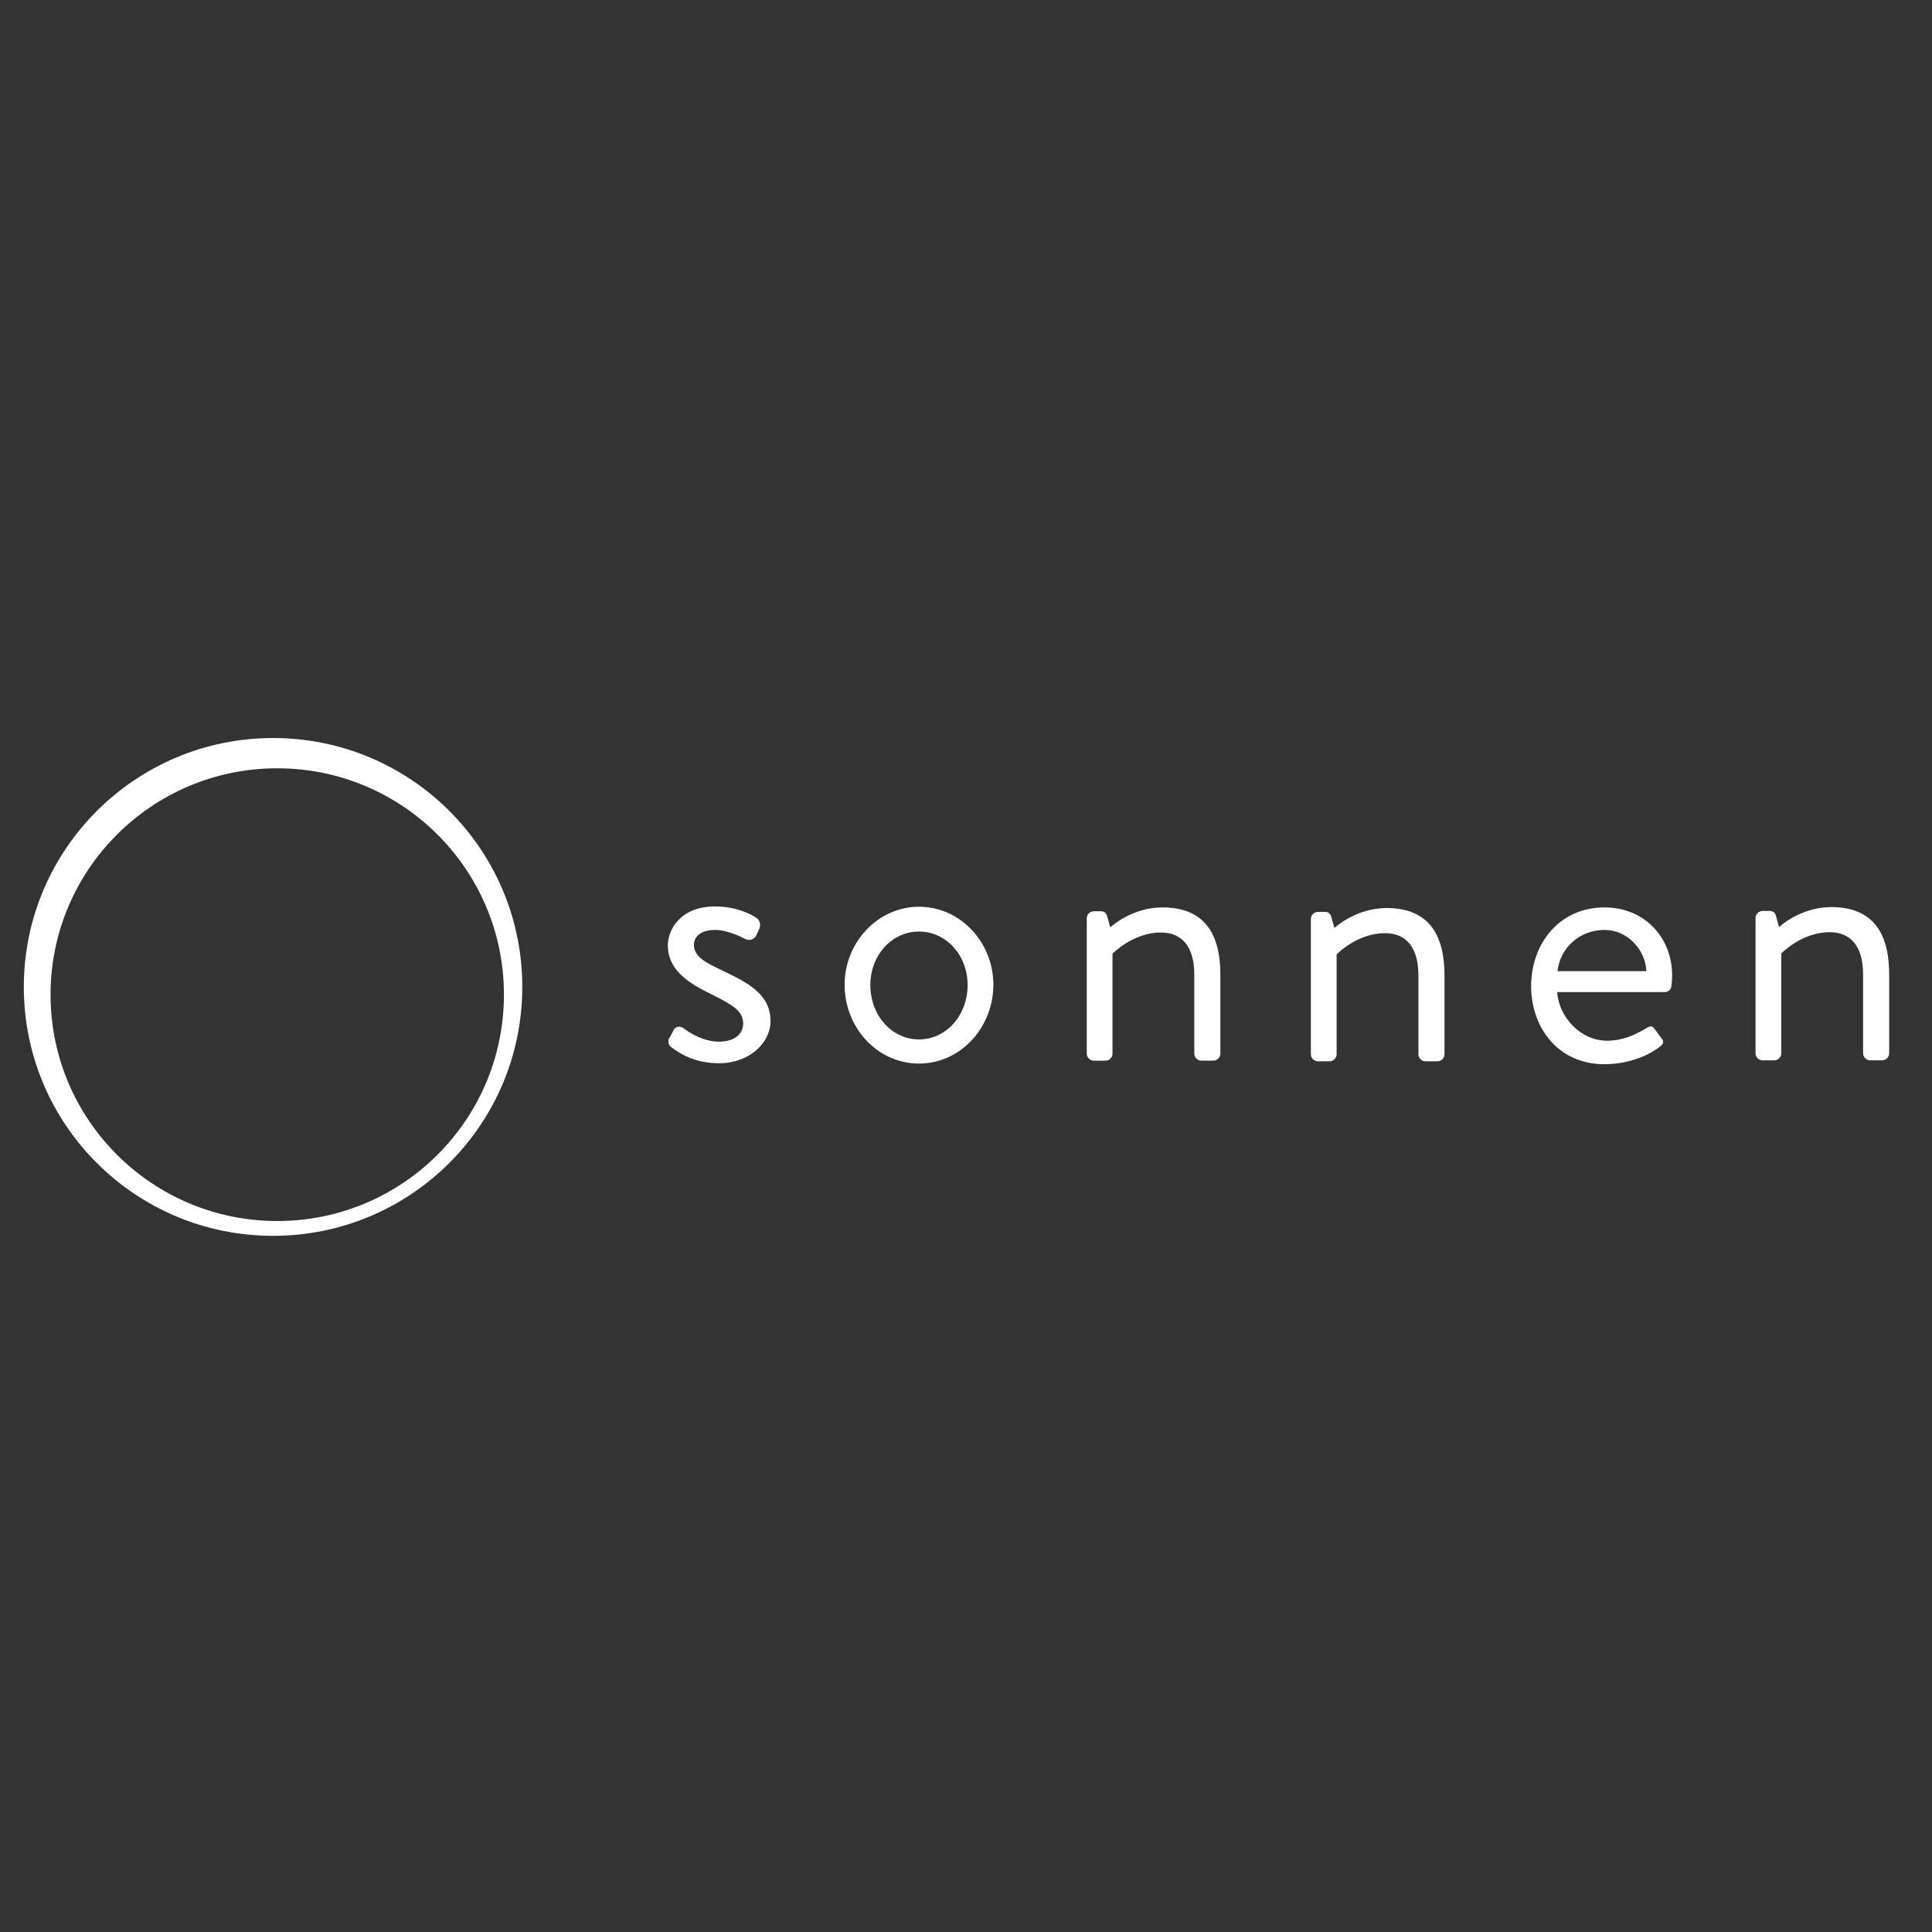 <?xml version="1.0" encoding="UTF-8"?> <svg xmlns="http://www.w3.org/2000/svg" xmlns:xlink="http://www.w3.org/1999/xlink" version="1.1" id="Ebene_1" x="0px" y="0px" width="600px" height="600px" viewBox="0 0 600 600" style="enable-background:new 0 0 600 600;" xml:space="preserve"><rect x="0" y="0" width="600" height="600" fill="#333333" stroke="none"/> <style type="text/css"> .st0{fill:#FFFFFF;} </style> <g> <g> <g> <path class="st0" d="M207.7,322.6c0.5-0.7,1.3-2.3,1.6-2.9c0.6-0.9,1.9-1.2,3.1-0.3c0,0,5,4.1,10.9,4.1c4.8,0,7.5-2.4,7.5-5.6 c0-4.1-3.5-5.9-10.2-9.3c-6.2-3-13.2-7.1-13.2-15c0-4.9,3.9-12.1,14.7-12.1c6,0,10.7,2.1,12.9,3.6c1,0.7,1.4,2.3,0.7,3.6 l-0.9,1.9c-0.7,1.3-2.3,1.6-3.4,1c0,0-5-2.8-9.3-2.8c-5.2,0-6.6,2.7-6.6,4.6c0,3.8,3.8,5.6,8.6,7.9c8,3.8,15.2,7.4,15.2,15.8 c0,6.7-6.5,13.1-16,13.1c-7.8,0-12.5-3.2-15.1-5.2C207.7,324.6,207.4,323.4,207.7,322.6"></path> </g> <g> <path class="st0" d="M285.4,322.8c8.5,0,15.1-7.5,15.1-16.9c0-9.2-6.6-16.6-15.1-16.6c-8.5,0-15.1,7.4-15.1,16.6 C270.3,315.3,276.9,322.8,285.4,322.8 M285.4,281.6c12.9,0,23.1,11.1,23.1,24.2c0,13.3-10.2,24.5-23.1,24.5 c-12.9,0-23.1-11.1-23.1-24.5C262.3,292.8,272.5,281.6,285.4,281.6"></path> </g> <g> <path class="st0" d="M337.5,285.2c0-1.2,1-2.2,2.2-2.2h2.2c1,0,1.6,0.5,1.9,1.4l1,3.6c0,0,6.6-6.2,16.2-6.2 c13.5,0,18,8.8,18,20.9v24.5c0,1.2-1,2.2-2.2,2.2h-3.7c-1.2,0-2.2-1-2.2-2.2v-24.5c0-8.8-3.9-13.1-10.4-13.1 c-8.7,0-15,6.6-15,6.6v31c0,1.2-1,2.2-2.2,2.2h-3.6c-1.2,0-2.2-1-2.2-2.2V285.2z"></path> </g> <g> <path class="st0" d="M407.1,285.4c0-1.2,1-2.2,2.2-2.2h2.2c1,0,1.6,0.5,1.9,1.4l1,3.6c0,0,6.6-6.2,16.2-6.2 c13.5,0,18,8.8,18,20.9v24.5c0,1.2-1,2.2-2.2,2.2h-3.7c-1.2,0-2.2-1-2.2-2.2v-24.5c0-8.8-3.9-13.1-10.4-13.1 c-8.7,0-15,6.6-15,6.6v31c0,1.2-1,2.2-2.2,2.2h-3.6c-1.2,0-2.2-1-2.2-2.2V285.4z"></path> </g> <g> <path class="st0" d="M511.3,301.6c-0.3-6.7-5.9-12.8-13-12.8c-7.8,0-13.8,5.6-14.6,12.8H511.3z M498.3,281.8 c12.2,0,21,9.1,21,21.2c0,0.8-0.1,2.3-0.2,3.1c-0.1,1.2-1,2-2.1,2h-33.4c0.5,7.8,7.3,15.1,15.5,15.1c4.9,0,8.8-1.9,11.5-3.5 c1.6-0.9,2.3-1.5,3.2-0.2c0.7,0.9,1.3,1.7,2,2.7c0.8,1,1.3,1.7-0.5,3c-2.8,2.2-9,5.3-17.1,5.3c-14,0-22.7-11-22.7-24.4 C475.6,293,484.3,281.8,498.3,281.8"></path> </g> <g> <path class="st0" d="M545.2,285.1c0-1.2,1-2.2,2.2-2.2h2.2c1,0,1.6,0.5,1.9,1.4l1,3.6c0,0,6.6-6.2,16.2-6.2 c13.5,0,18,8.8,18,20.9v24.5c0,1.2-1,2.2-2.2,2.2h-3.7c-1.2,0-2.2-1-2.2-2.2v-24.5c0-8.8-3.9-13.1-10.4-13.1 c-8.7,0-15,6.6-15,6.6v31c0,1.2-1,2.2-2.2,2.2h-3.6c-1.2,0-2.2-1-2.2-2.2V285.1z"></path> </g> </g> <g> <g> <path class="st0" d="M86.1,379.2c-38.9,0-70.4-31.5-70.4-70.3c0-38.8,31.5-70.3,70.4-70.3c38.9,0,70.4,31.5,70.4,70.3 C156.5,347.7,125,379.2,86.1,379.2 M84.8,229.2c-42.7,0-77.4,34.6-77.4,77.3s34.6,77.3,77.4,77.3s77.4-34.6,77.4-77.3 S127.6,229.2,84.8,229.2"></path> </g> </g> </g> </svg> 